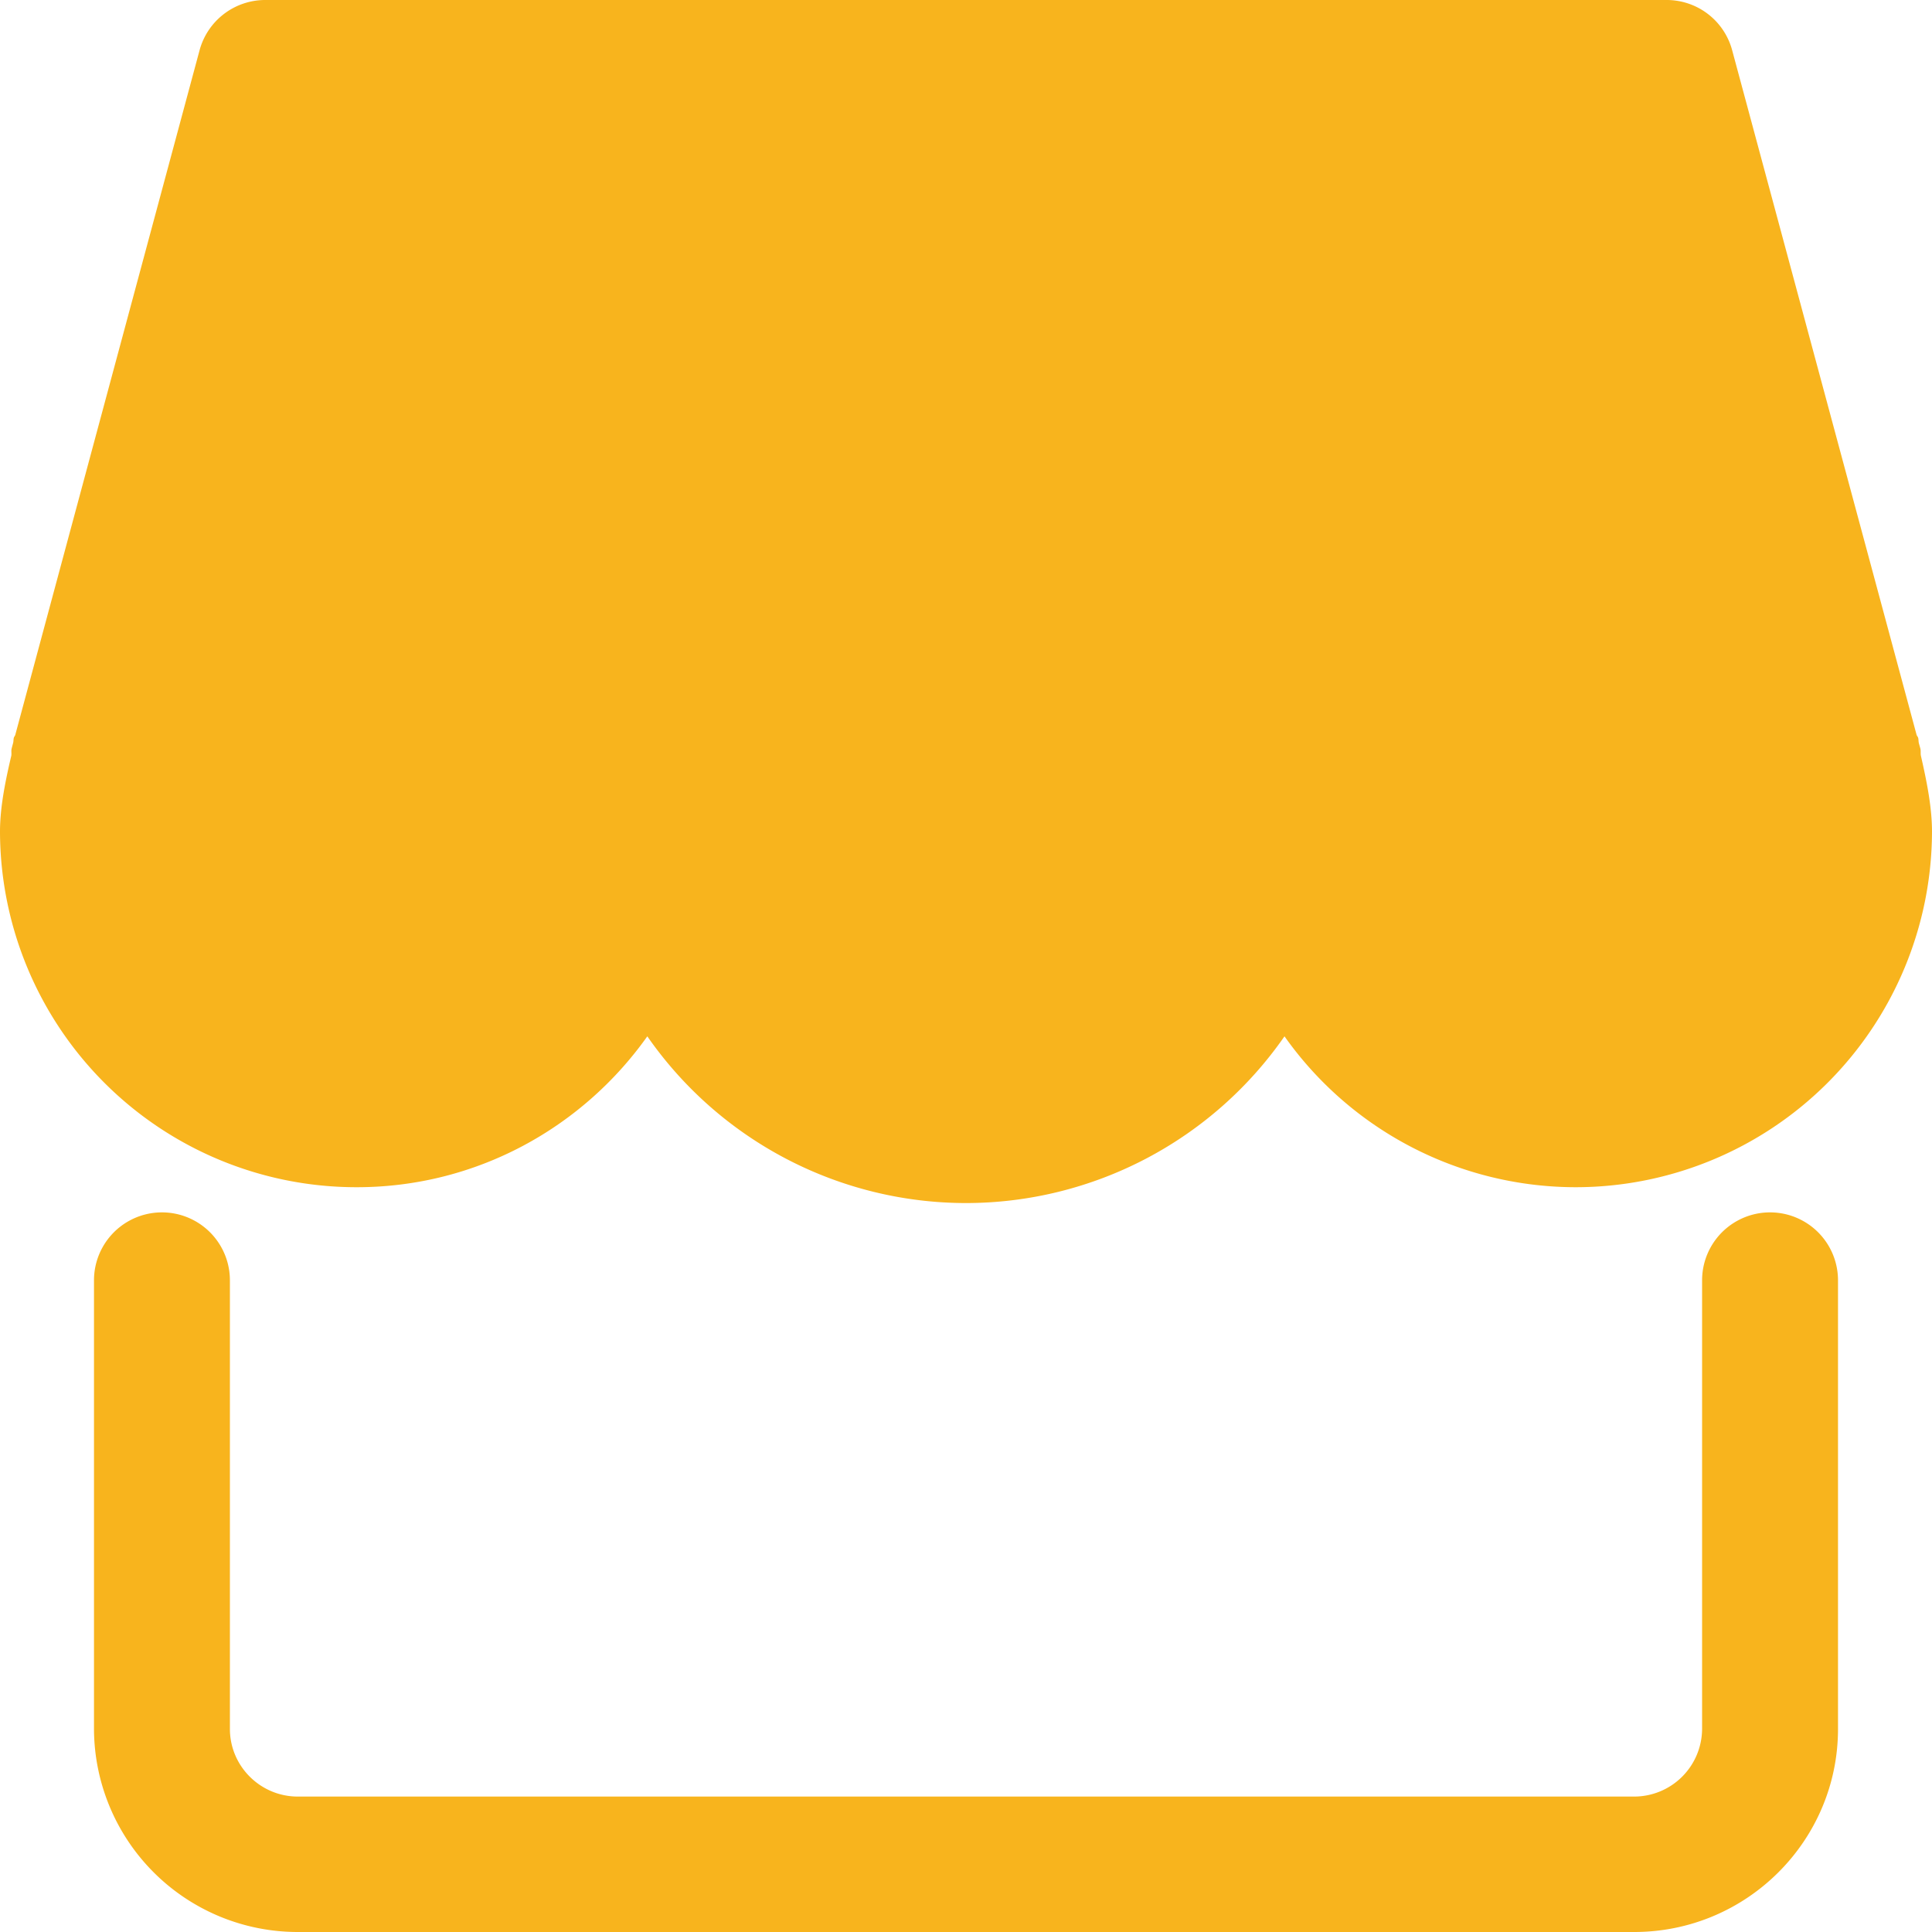 <?xml version="1.0" standalone="no"?><!DOCTYPE svg PUBLIC "-//W3C//DTD SVG 1.1//EN" "http://www.w3.org/Graphics/SVG/1.1/DTD/svg11.dtd"><svg t="1620955829741" class="icon" viewBox="0 0 1024 1024" version="1.1" xmlns="http://www.w3.org/2000/svg" p-id="3016" xmlns:xlink="http://www.w3.org/1999/xlink" width="200" height="200"><defs><style type="text/css"></style></defs><path d="M866.15 1024H157.85a107.981 107.981 0 0 1-108.032-107.622v-237.773a35.942 35.942 0 0 1 72.038 0v237.773c0 19.712 16.128 35.84 35.994 35.84h708.301a36.045 36.045 0 0 0 35.994-35.84v-237.773a35.942 35.942 0 0 1 72.038 0v237.773c0 59.341-48.435 107.622-108.032 107.622z m151.962-623.462c-0.256-1.331 0.051-2.56-0.307-3.891l-0.717-2.56c-0.307-1.126-0.154-1.843-0.41-2.97-0.154-0.563-0.614-1.024-0.819-1.536l-97.792-363.008A35.942 35.942 0 0 0 883.354 0H140.595a36.045 36.045 0 0 0-34.816 26.624L8.09 389.53c-0.154 0.563-0.614 0.922-0.768 1.536-0.256 1.024-0.102 1.843-0.41 2.867l-0.717 2.714c-0.358 1.28 0 2.56-0.205 3.891-3.328 14.131-5.99 27.648-5.99 40.294a188.928 188.928 0 0 0 189.082 188.416c63.642 0 119.808-31.744 154.01-79.974A205.875 205.875 0 0 0 512 637.645a205.67 205.67 0 0 0 168.806-88.371 189.184 189.184 0 0 0 154.112 79.974A188.928 188.928 0 0 0 1024 440.832c0-12.698-2.662-26.163-5.888-40.294z" p-id="3017" fill="#f8b41d"></path></svg>